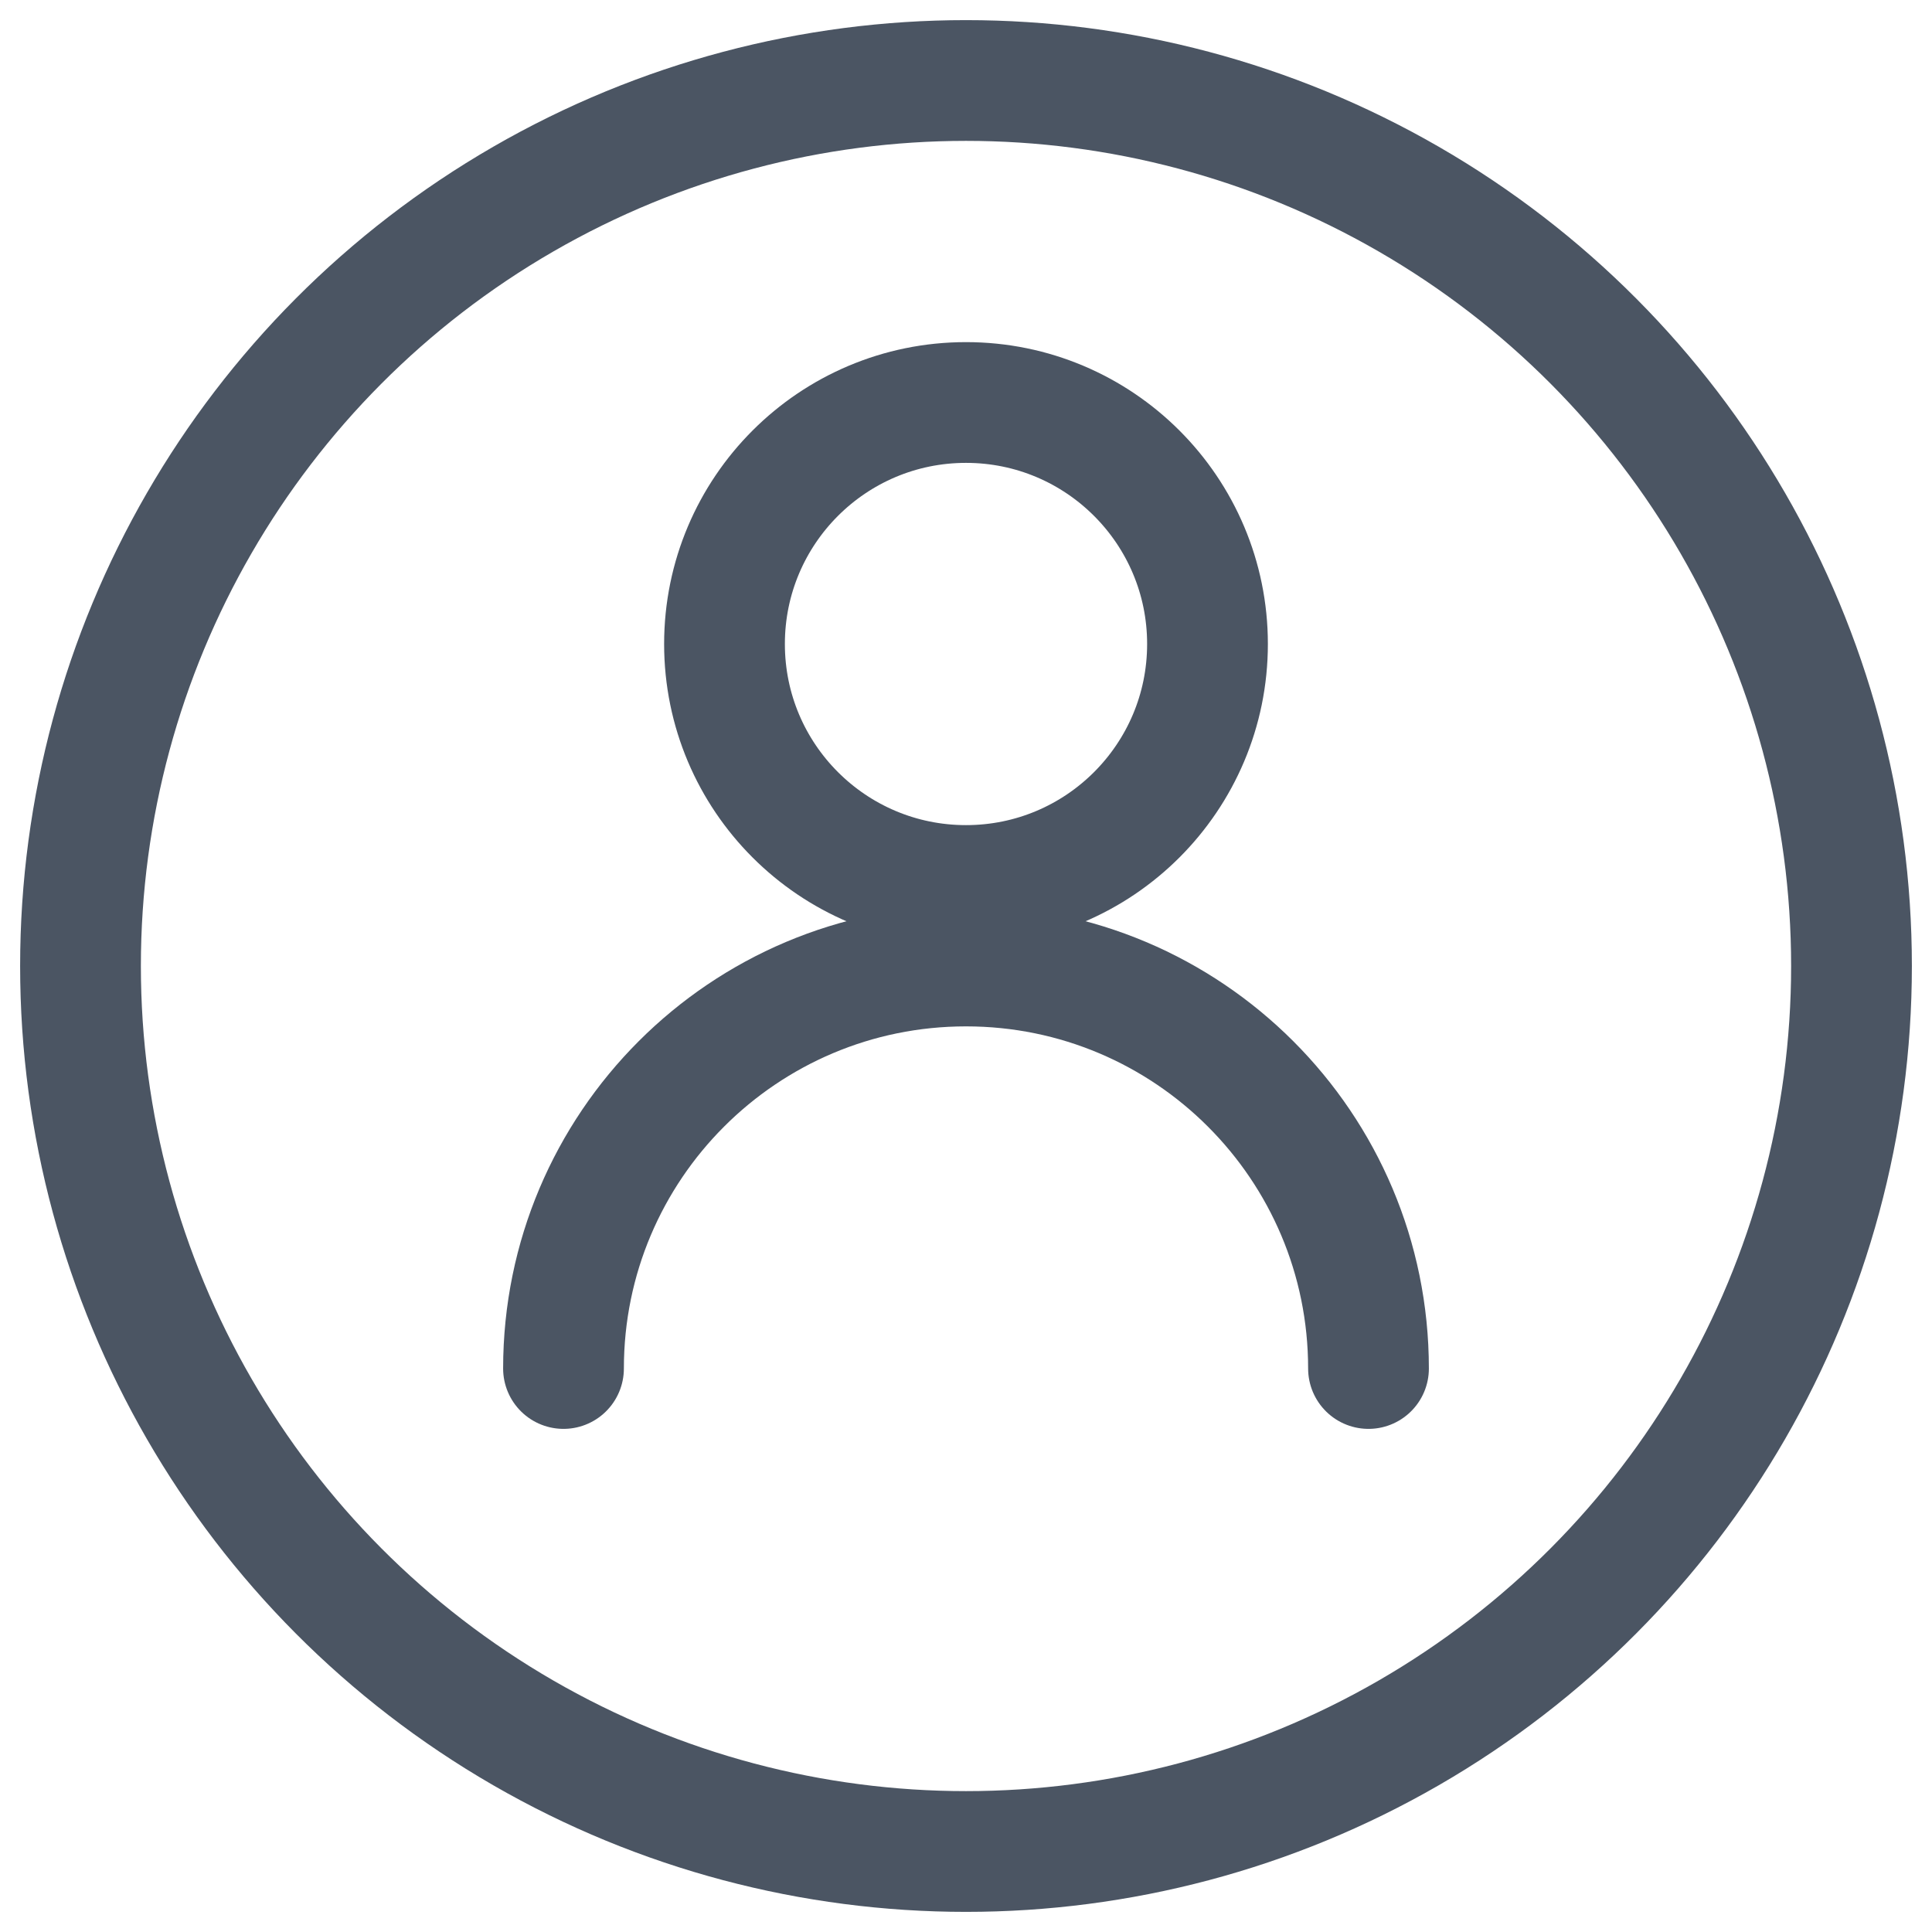<svg width="24" height="24" viewBox="0 0 24 24" fill="none" xmlns="http://www.w3.org/2000/svg">
  <circle cx="12" cy="12" r="11" stroke="#4B5563" stroke-width="1.5" fill="none"/>
  <path d="M7 17C7 14.239 9.239 12 12 12C14.761 12 17 14.239 17 17" stroke="#4B5563" stroke-width="1.5" stroke-linecap="round"/>
  <circle cx="12" cy="8" r="3" stroke="#4B5563" stroke-width="1.5" fill="none"/>
</svg> 